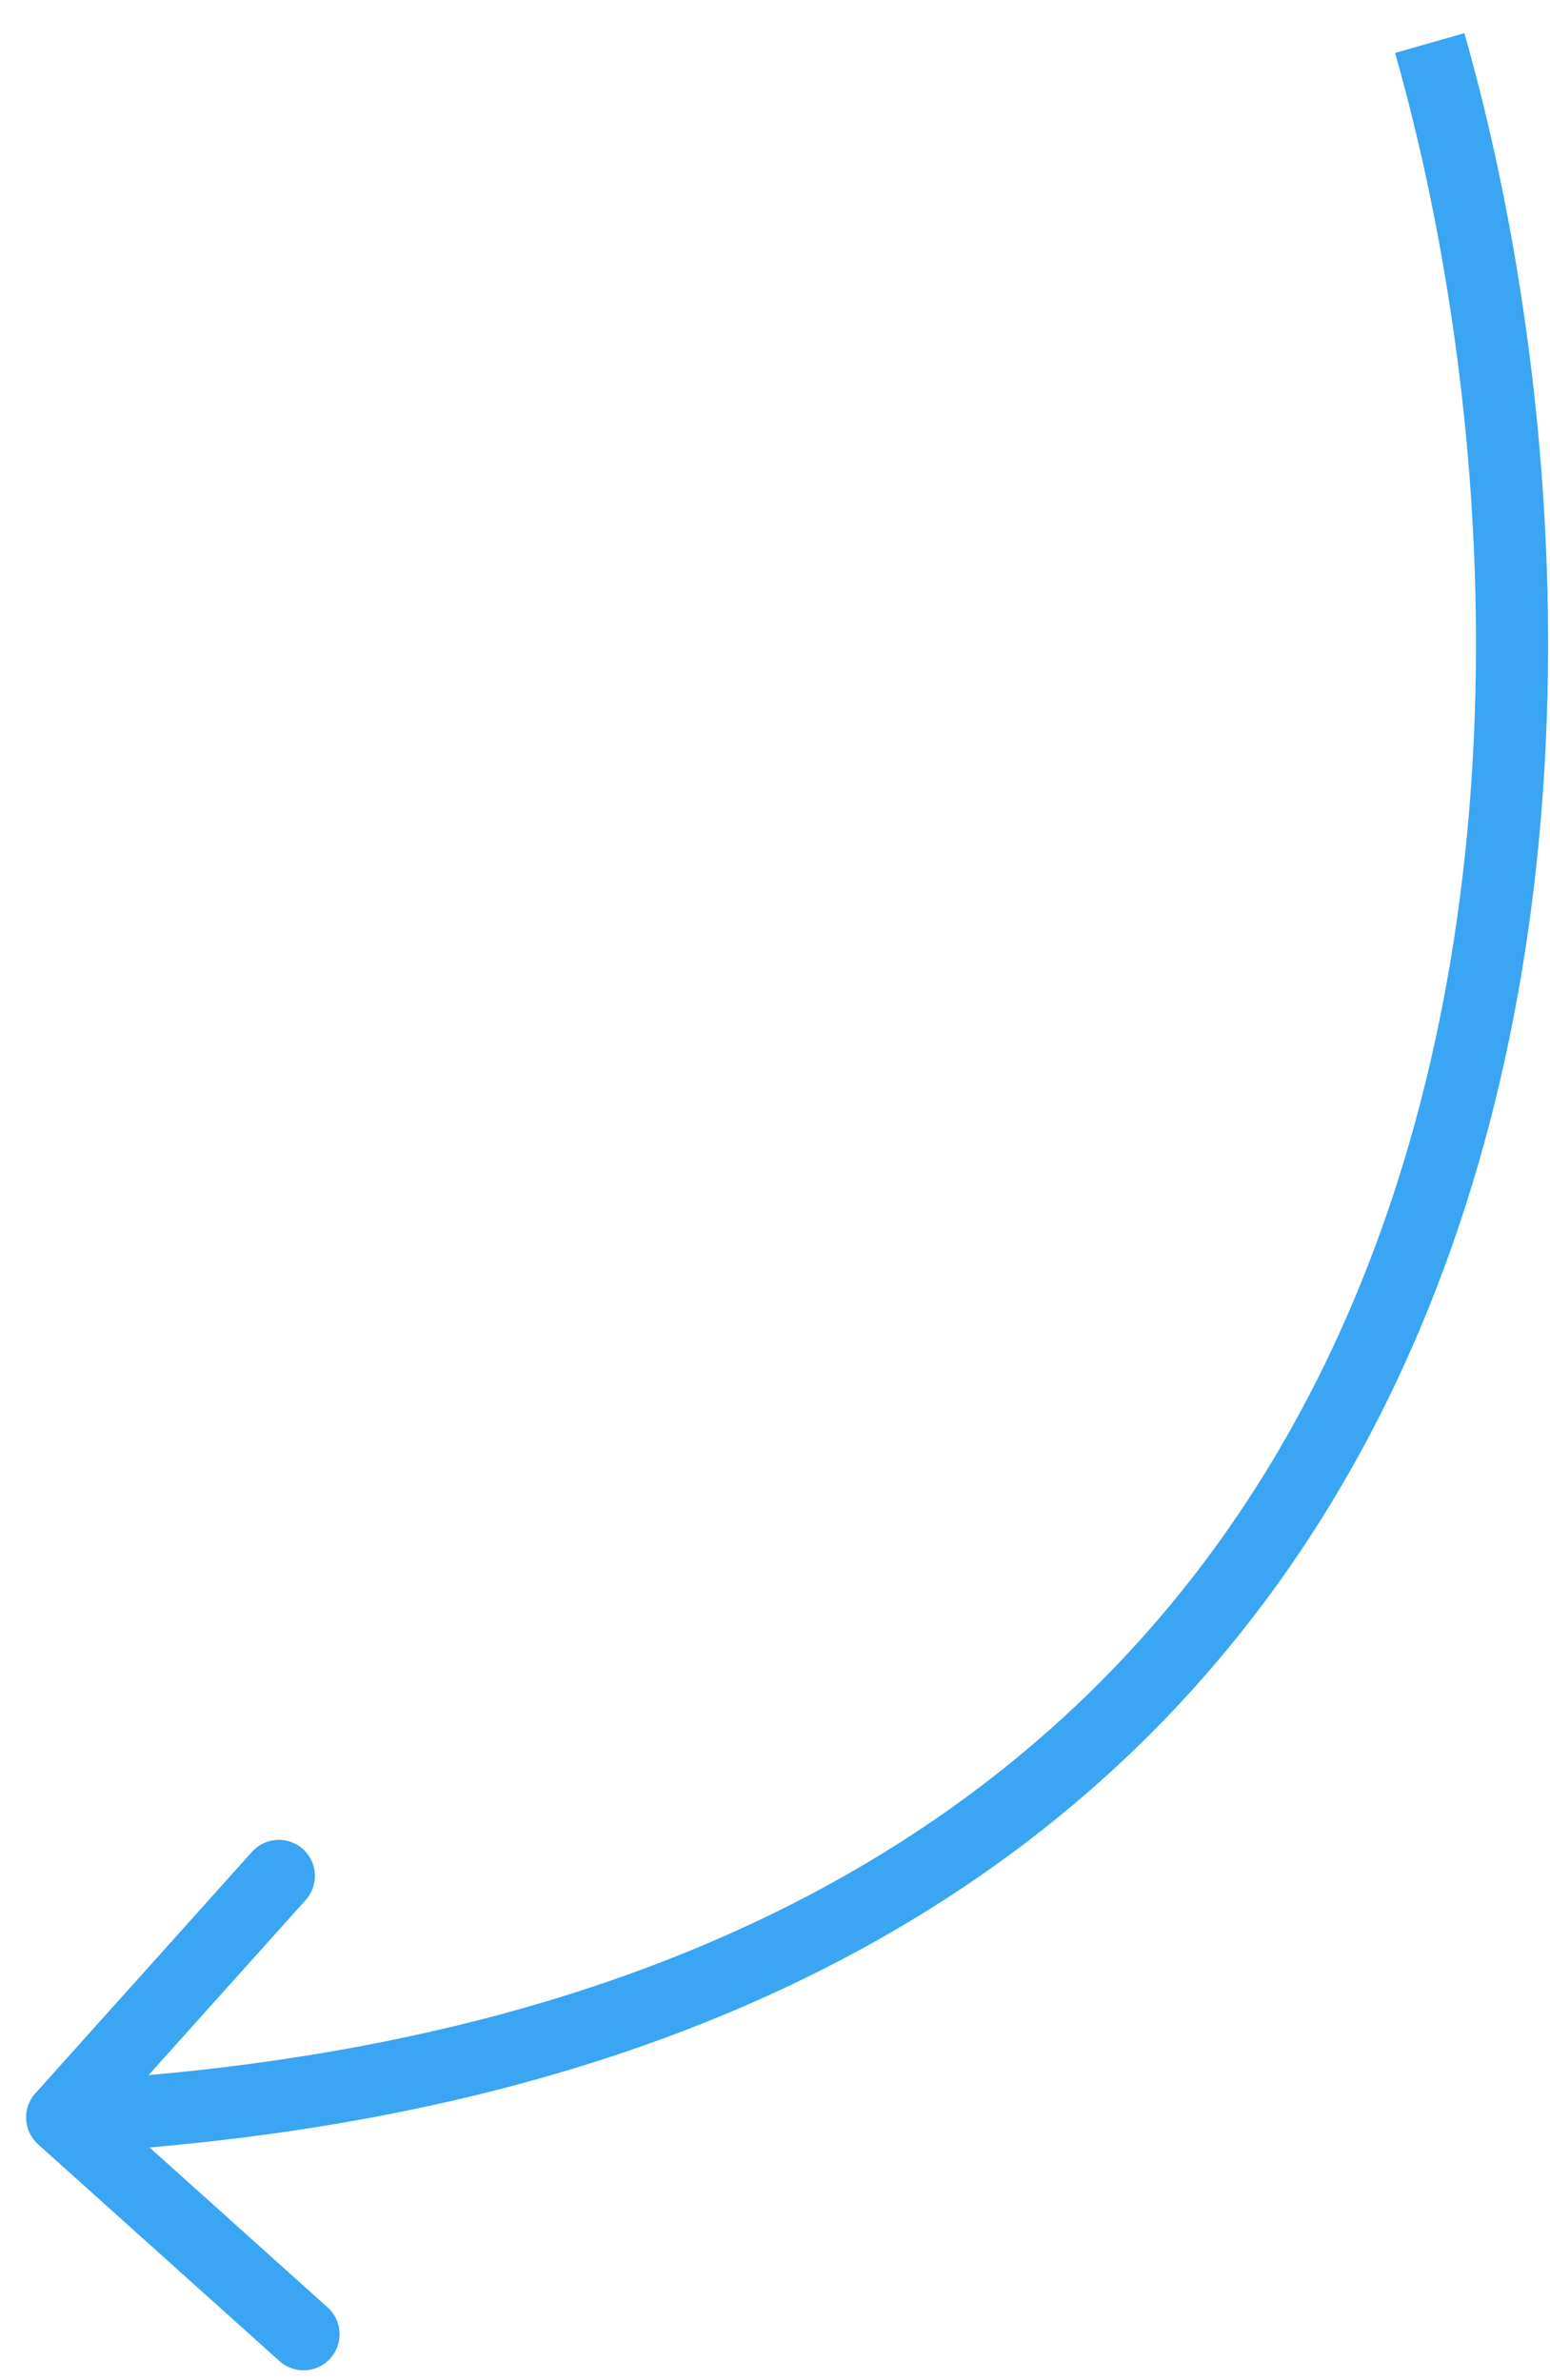 <?xml version="1.0" encoding="UTF-8"?> <svg xmlns="http://www.w3.org/2000/svg" width="43" height="66" viewBox="0 0 43 66" fill="none"><path d="M0.98 58.048C0.611 58.459 0.645 59.091 1.056 59.46L7.753 65.472C8.164 65.841 8.796 65.807 9.165 65.396C9.534 64.985 9.5 64.353 9.089 63.984L3.136 58.639L8.48 52.687C8.849 52.276 8.815 51.643 8.404 51.274C7.993 50.905 7.361 50.939 6.992 51.35L0.98 58.048ZM39.663 1.194L38.702 1.468C41.261 10.447 42.439 24.006 37.769 35.544C35.442 41.294 31.666 46.537 25.88 50.49C20.09 54.445 12.229 57.148 1.67 57.717L1.724 58.716L1.778 59.714C12.626 59.13 20.859 56.342 27.008 52.142C33.161 47.939 37.168 42.361 39.623 36.295C44.517 24.203 43.258 10.154 40.625 0.92L39.663 1.194Z" fill="#3AA5F2"></path></svg> 